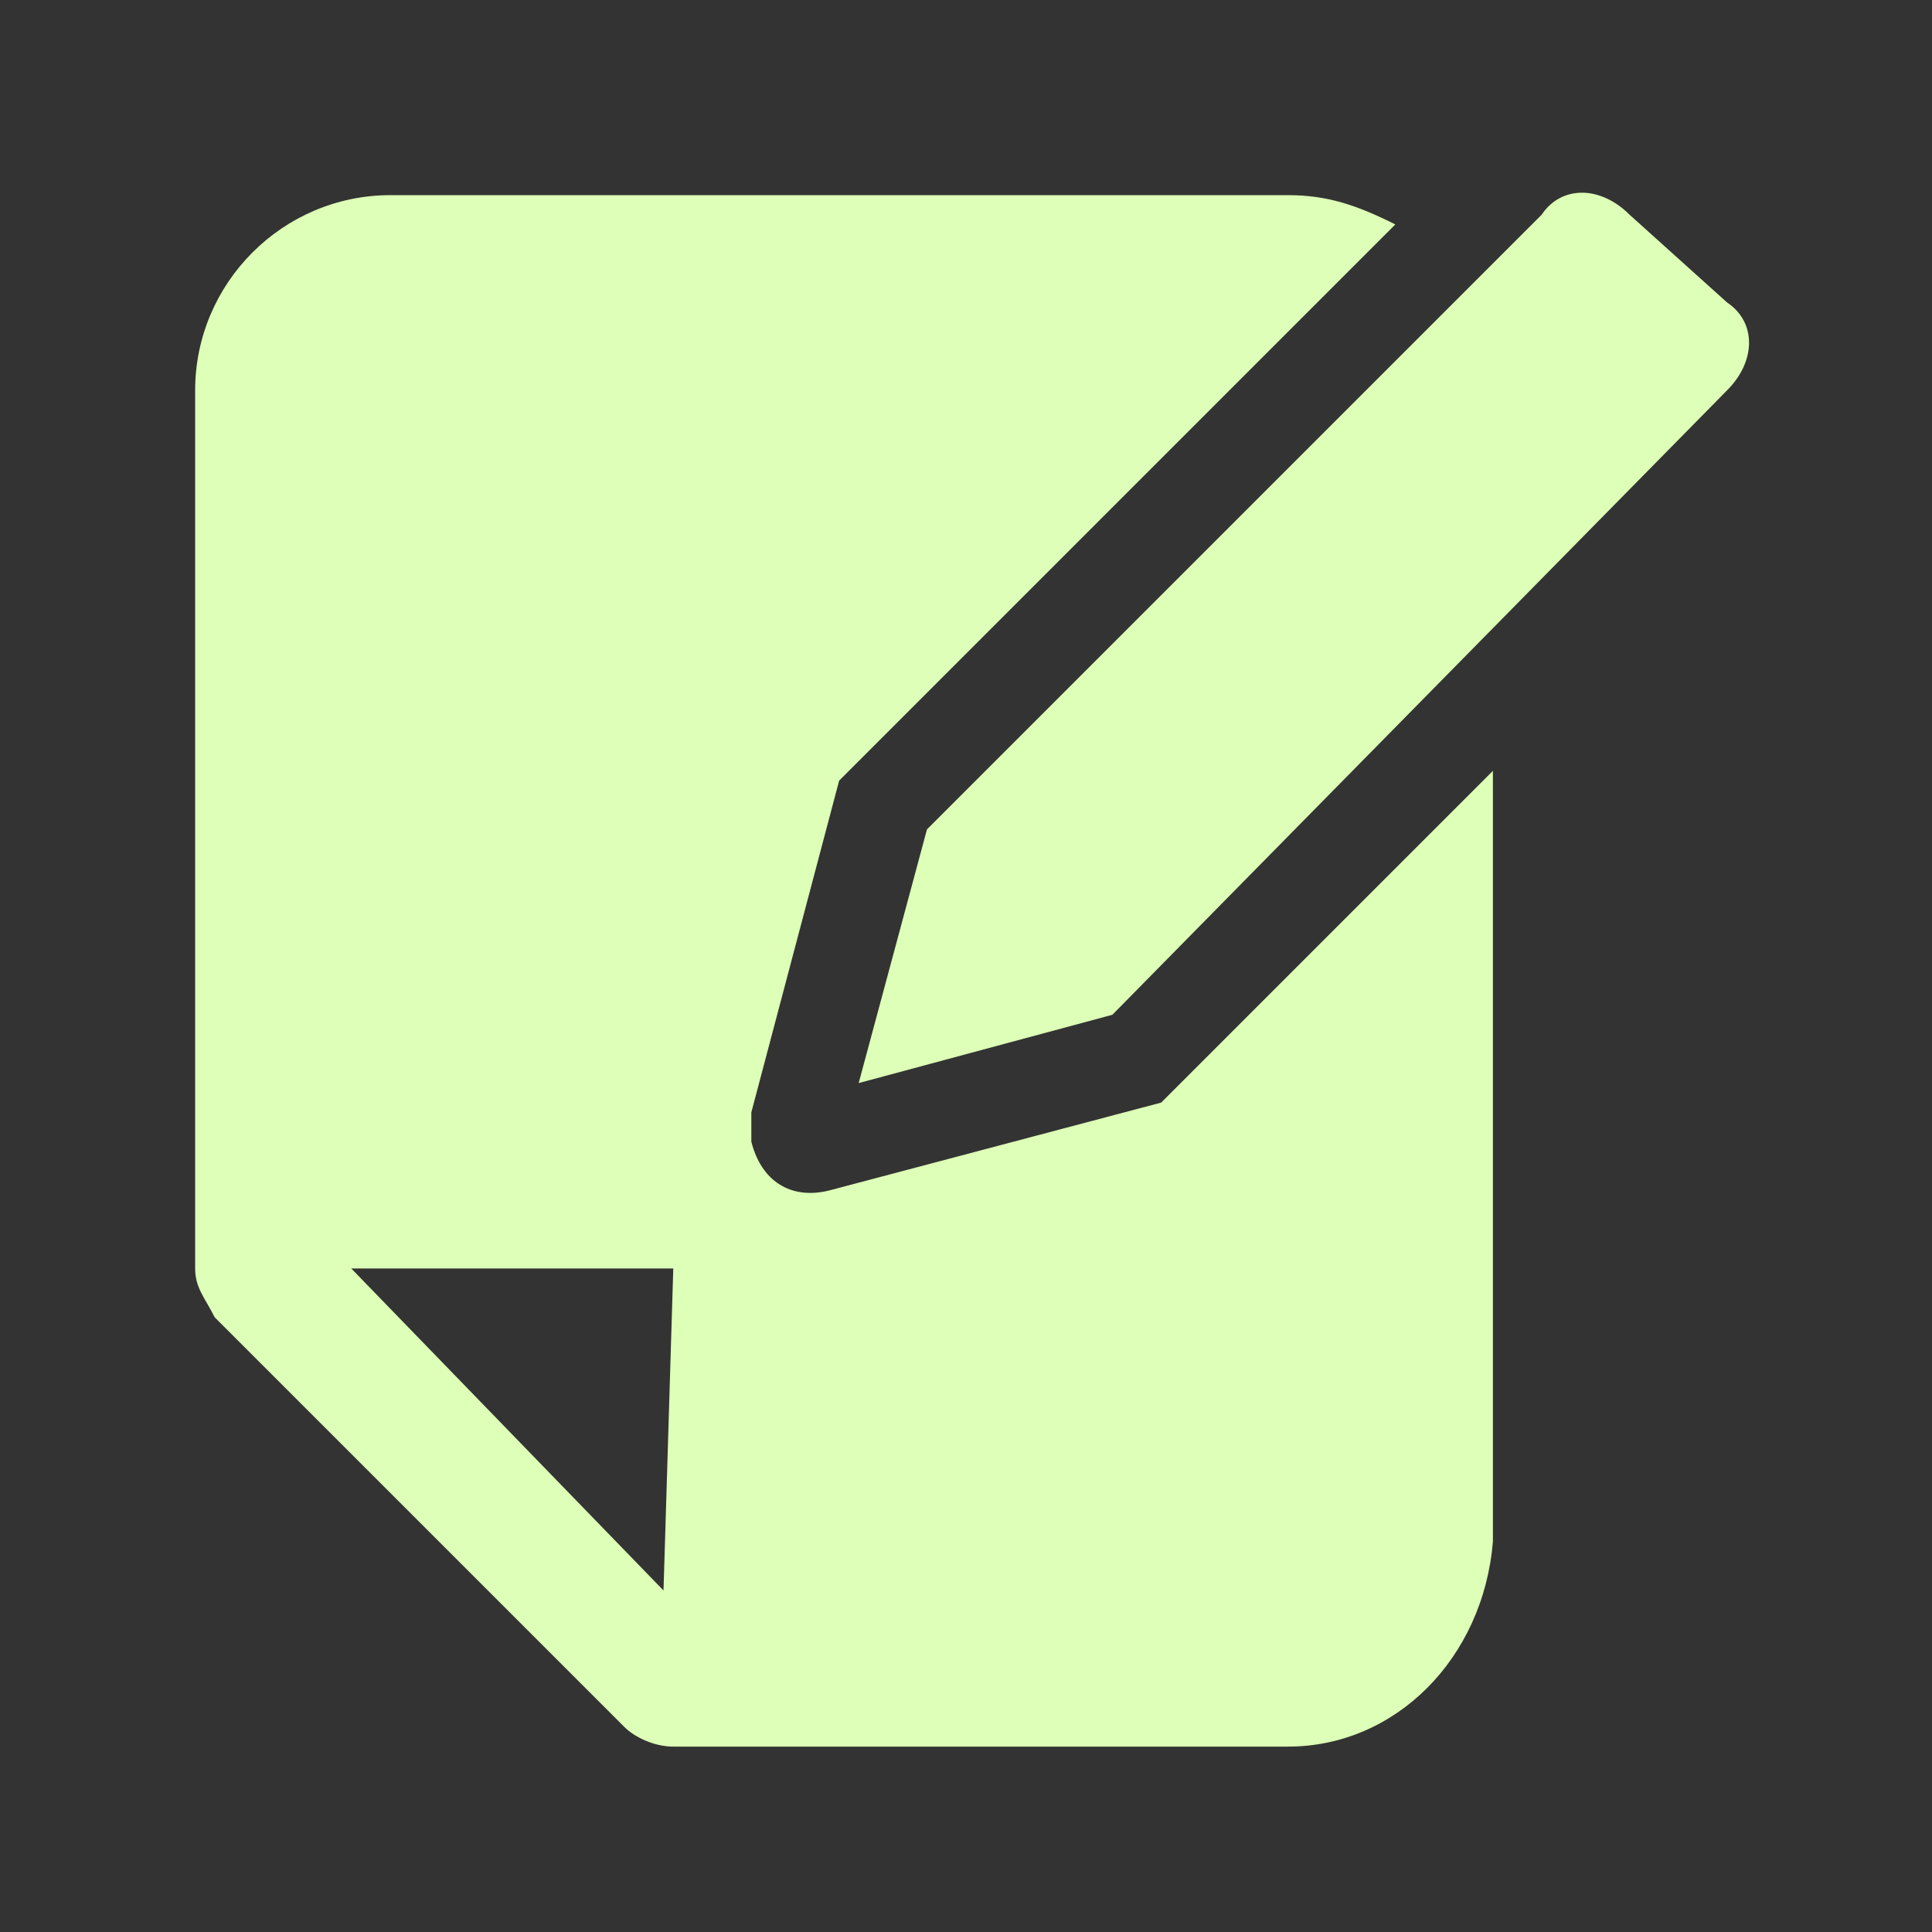 <?xml version="1.0" encoding="UTF-8"?> <!-- Generator: Adobe Illustrator 22.0.1, SVG Export Plug-In . SVG Version: 6.00 Build 0) --> <svg xmlns="http://www.w3.org/2000/svg" xmlns:xlink="http://www.w3.org/1999/xlink" id="Layer_1" x="0px" y="0px" viewBox="0 0 19.8 19.8" style="enable-background:new 0 0 19.8 19.8;" xml:space="preserve"><rect x="0" y="0" width="19.8" height="19.8" fill="#333333" stroke="none"/> <style type="text/css"> .st0{fill:#DDFFB7;} </style> <path id="Path_42" class="st0" d="M8.5,12.2c-0.4,0.1-0.7-0.1-0.8-0.5c0-0.1,0-0.2,0-0.3L8.6,8l5.7-5.7C13.9,2.1,13.6,2,13.2,2H4 C2.9,2,2,2.9,2,4v9c0,0.2,0.1,0.3,0.2,0.5l4.2,4.2c0.1,0.1,0.3,0.2,0.5,0.2h6.3c1.1,0,2-0.9,2.1-2.1V7.9l-3.4,3.4L8.5,12.2z M6.8,16.3L3.6,13h3.3L6.8,16.3z"></path> <path id="Path_43" class="st0" d="M16.7,2.2c-0.3-0.3-0.7-0.3-0.9,0c0,0,0,0,0,0L9.5,8.5l-0.7,2.6l2.6-0.7L17.7,4 c0.3-0.3,0.3-0.7,0-0.9c0,0,0,0,0,0L16.7,2.2z"></path> </svg> 